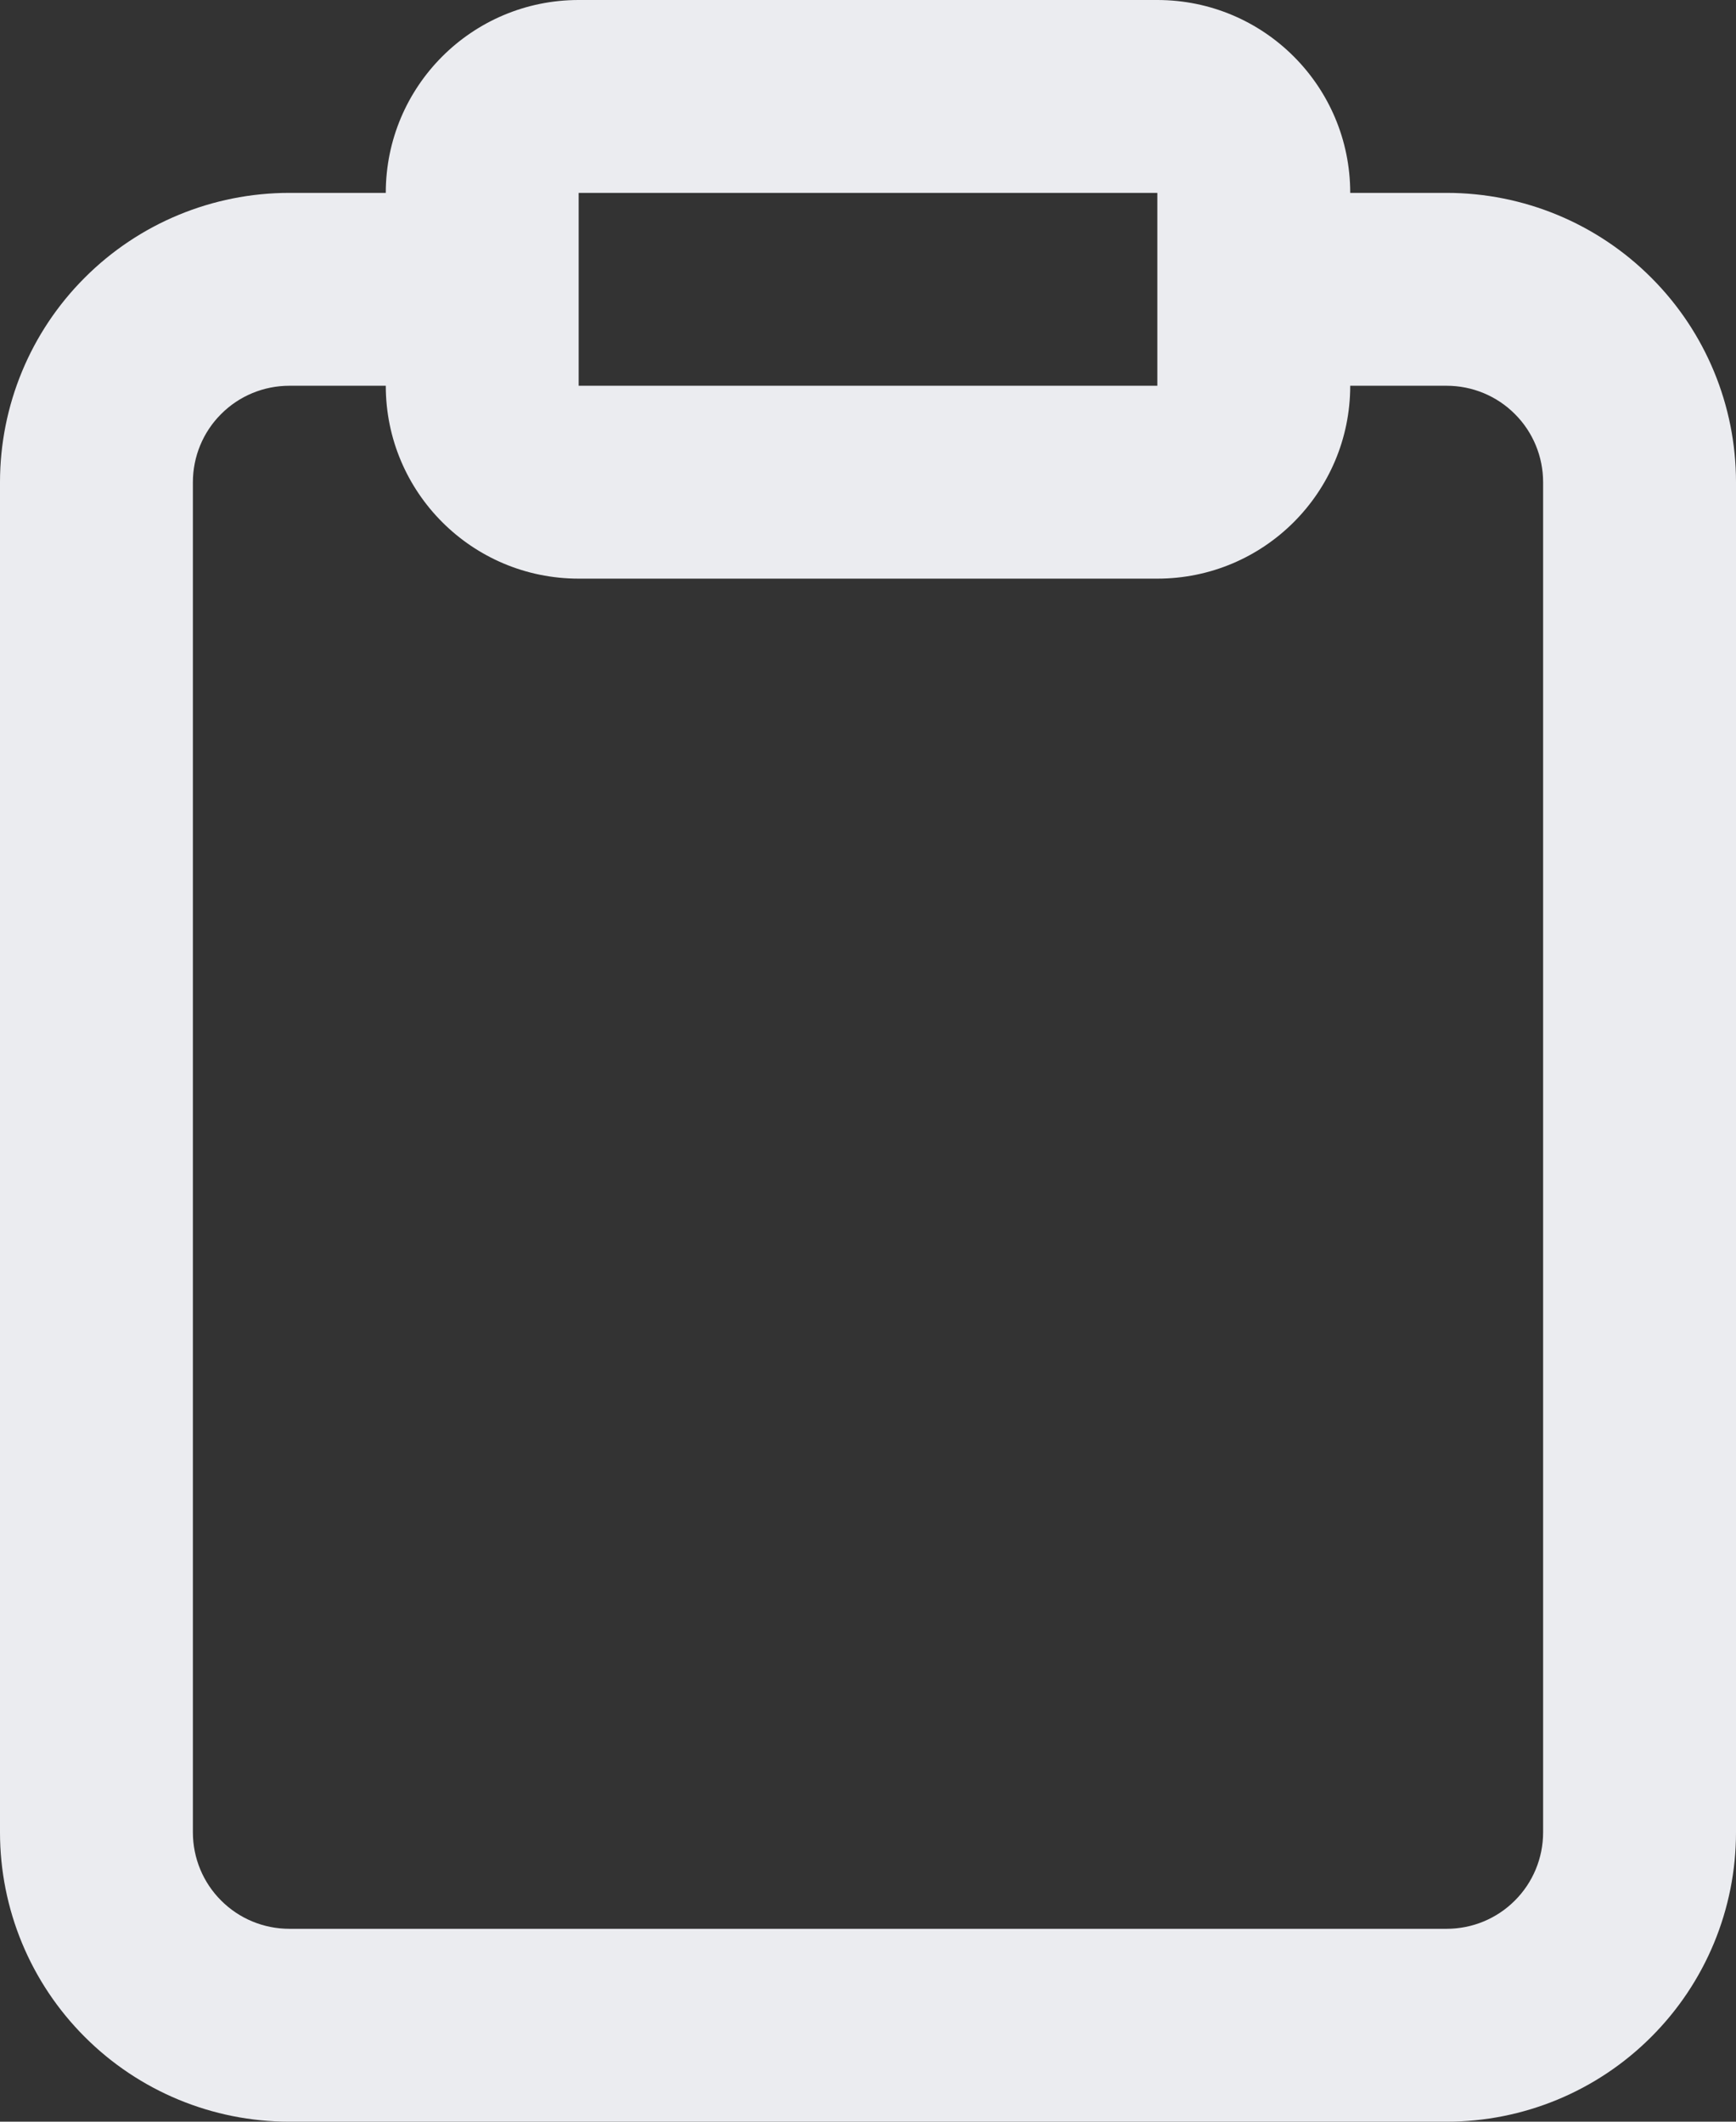 <?xml version="1.0" encoding="UTF-8"?>
<svg xmlns="http://www.w3.org/2000/svg" width="18" height="22" viewBox="0 0 18 22" fill="none">
  <rect x="0" y="0" width="18" height="22" fill="#333333" stroke="none"/>
  <path fill-rule="evenodd" clip-rule="evenodd" d="M6 0C4.895 0 4 0.895 4 2H3C2.204 2 1.441 2.316 0.879 2.879C0.316 3.441 0 4.204 0 5V19C0 19.796 0.316 20.559 0.879 21.121C1.441 21.684 2.204 22 3 22H15C15.796 22 16.559 21.684 17.121 21.121C17.684 20.559 18 19.796 18 19V5C18 4.204 17.684 3.441 17.121 2.879C16.559 2.316 15.796 2 15 2H14C14 0.895 13.105 0 12 0H6ZM14 4C14 5.105 13.105 6 12 6H6C4.895 6 4 5.105 4 4H3C2.735 4 2.48 4.105 2.293 4.293C2.105 4.48 2 4.735 2 5V19C2 19.265 2.105 19.52 2.293 19.707C2.48 19.895 2.735 20 3 20H15C15.265 20 15.52 19.895 15.707 19.707C15.895 19.52 16 19.265 16 19V5C16 4.735 15.895 4.48 15.707 4.293C15.52 4.105 15.265 4 15 4H14ZM6 4H12V2H6V4Z" fill="#EBECF0"></path>
</svg>
